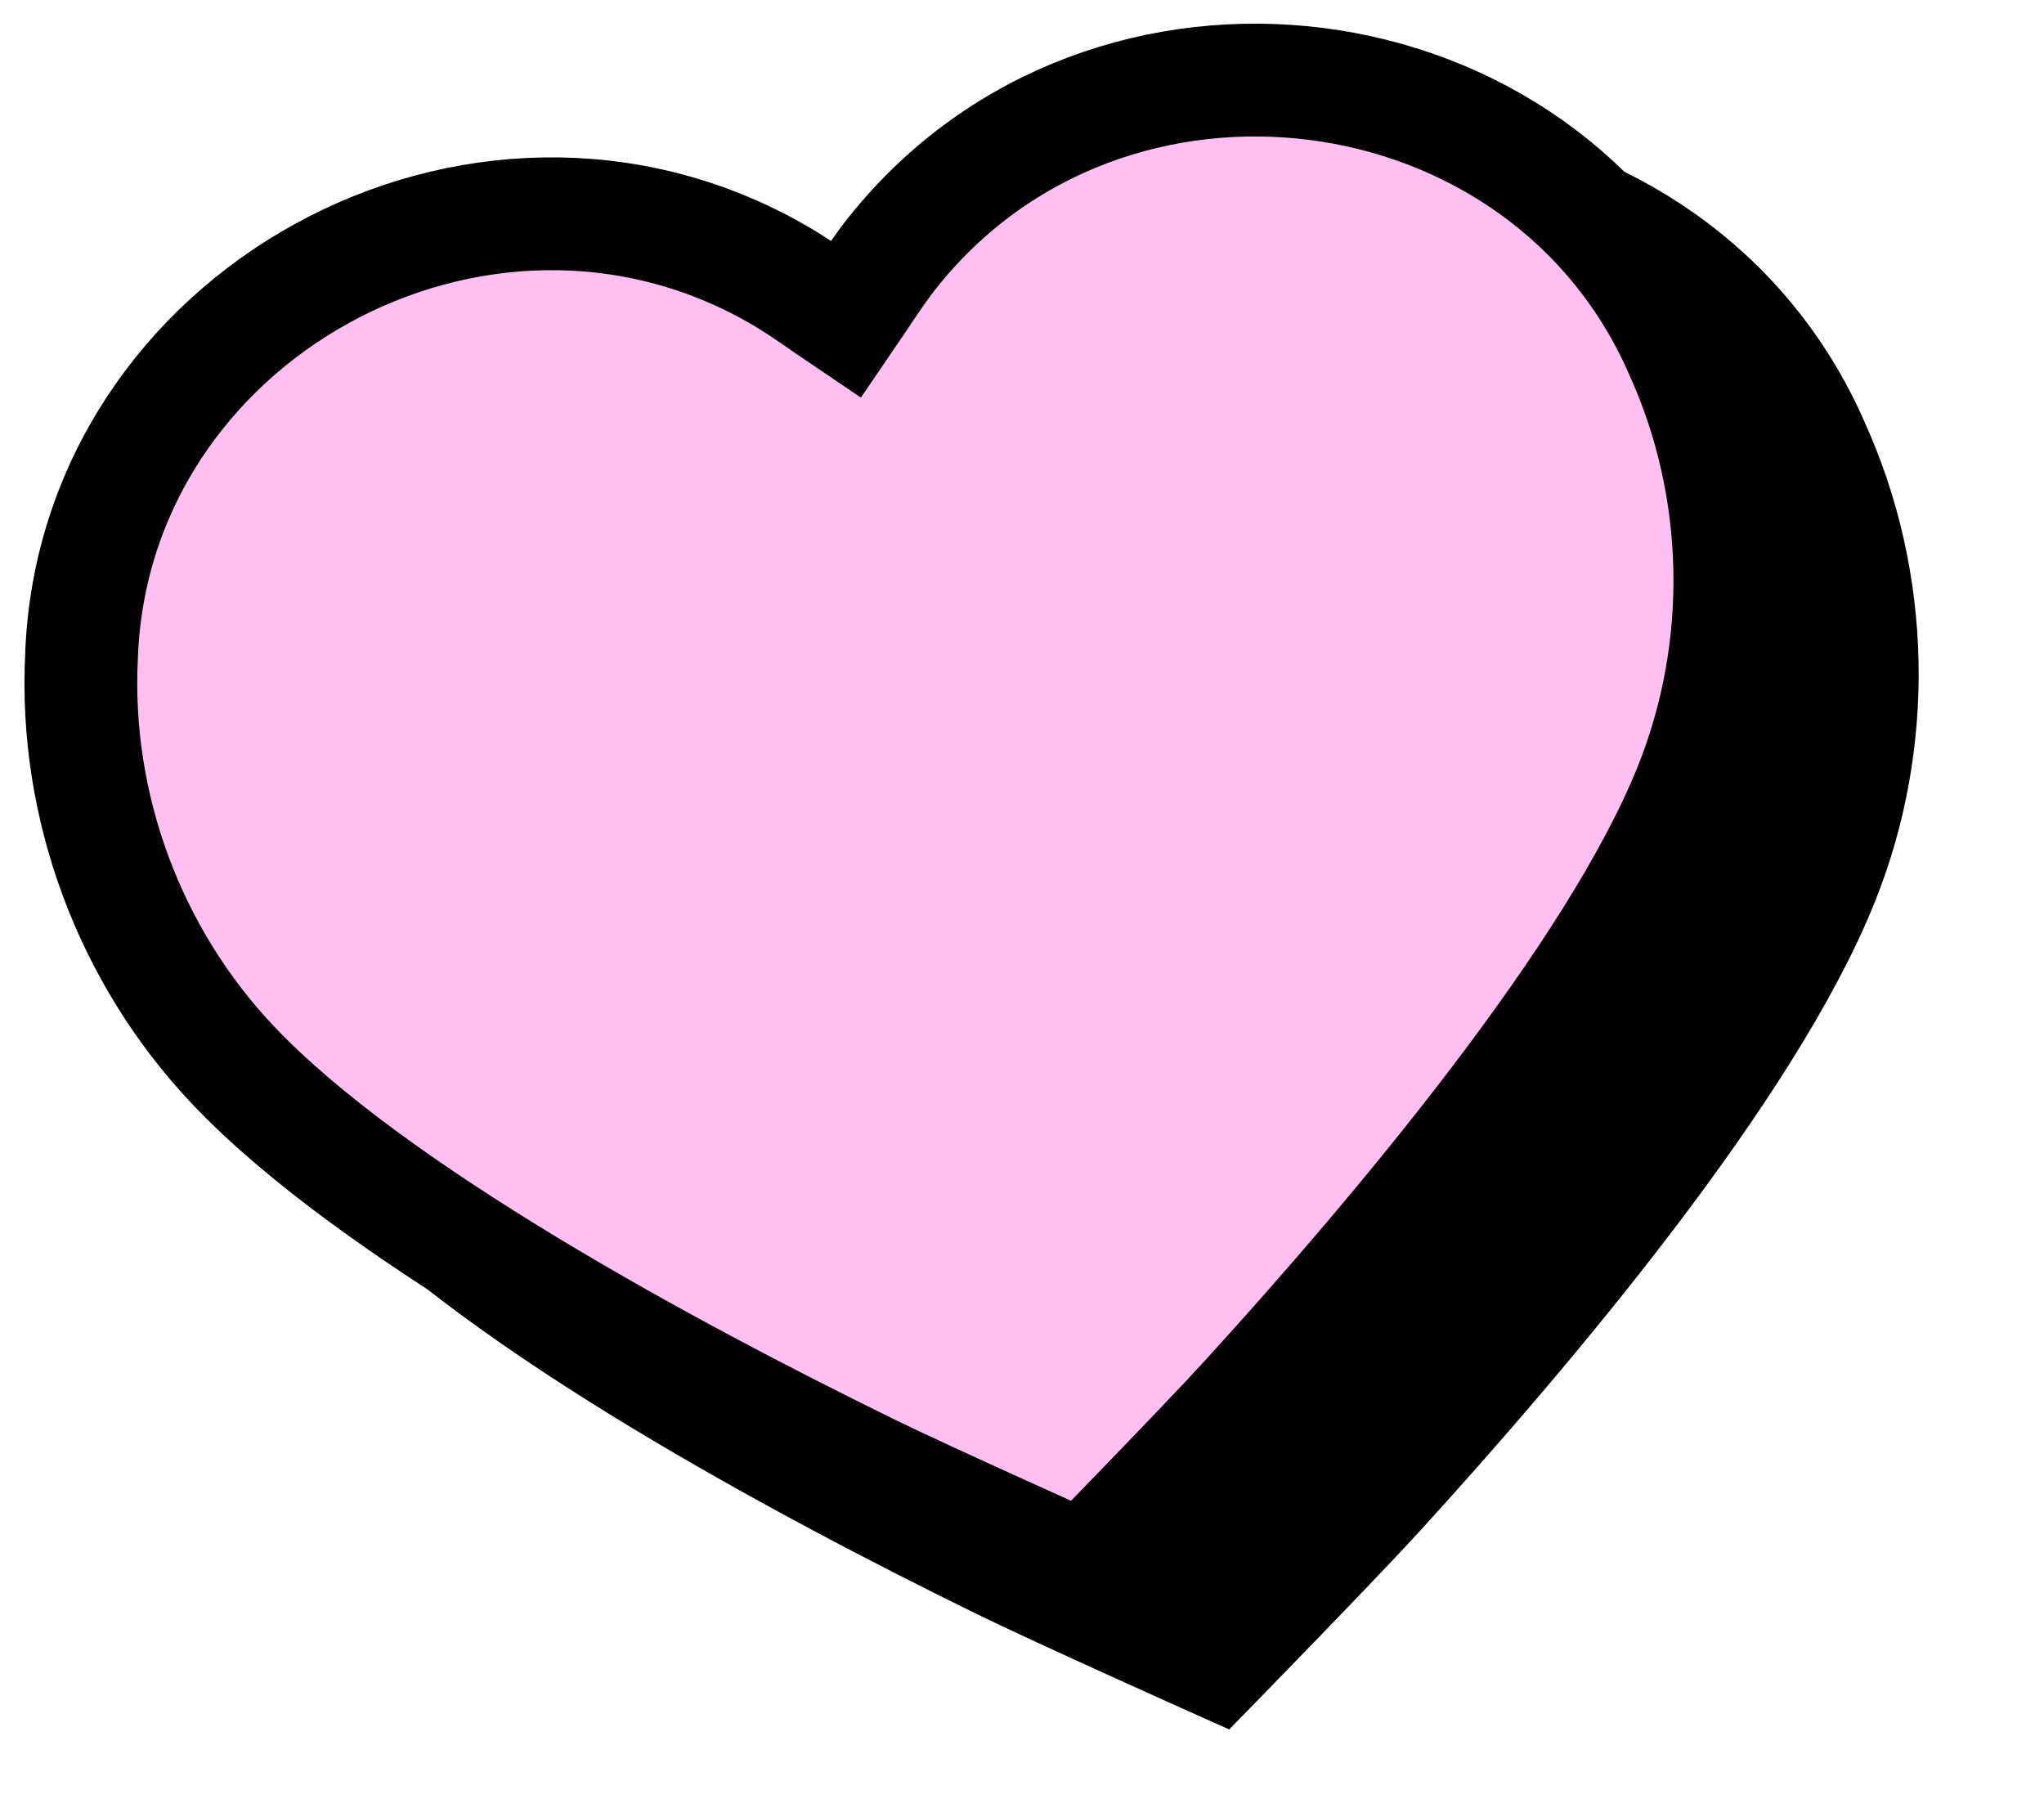 <svg xmlns="http://www.w3.org/2000/svg" fill="none" viewBox="0 0 72 64" height="64" width="72">
<path stroke-width="3.973" stroke="black" fill="black" d="M48.571 52.557C53.93 46.677 61.555 37.616 64.197 31.028C66.175 26.105 66.055 20.497 63.868 15.677C59.06 4.666 43.684 2.722 36.135 12.153C35.709 12.681 35.333 13.248 34.946 13.83C34.789 14.067 34.629 14.307 34.464 14.548C34.222 14.385 33.985 14.22 33.751 14.057C33.178 13.659 32.619 13.27 32.03 12.936C21.541 6.941 7.957 14.403 7.535 26.412C7.274 31.698 9.225 36.957 12.875 40.808C17.754 45.962 28.177 51.584 35.324 55.082C37.315 56.057 42.845 58.531 42.845 58.531C42.845 58.531 47.077 54.196 48.571 52.557Z"></path>
<path stroke-width="3.973" stroke="black" fill="#FFC0F1" d="M43.907 49.264C49.266 43.384 56.891 34.323 59.533 27.735C61.511 22.812 61.391 17.204 59.204 12.384C54.396 1.373 39.02 -0.571 31.47 8.86C31.045 9.388 30.669 9.955 30.282 10.537C30.125 10.774 29.965 11.014 29.8 11.255C29.558 11.092 29.321 10.927 29.087 10.765C28.514 10.366 27.955 9.977 27.366 9.643C16.876 3.648 3.293 11.111 2.871 23.119C2.61 28.404 4.561 33.664 8.211 37.515C13.09 42.669 23.513 48.291 30.66 51.789C32.651 52.764 38.181 55.238 38.181 55.238C38.181 55.238 42.413 50.903 43.907 49.264Z"></path>
</svg>
